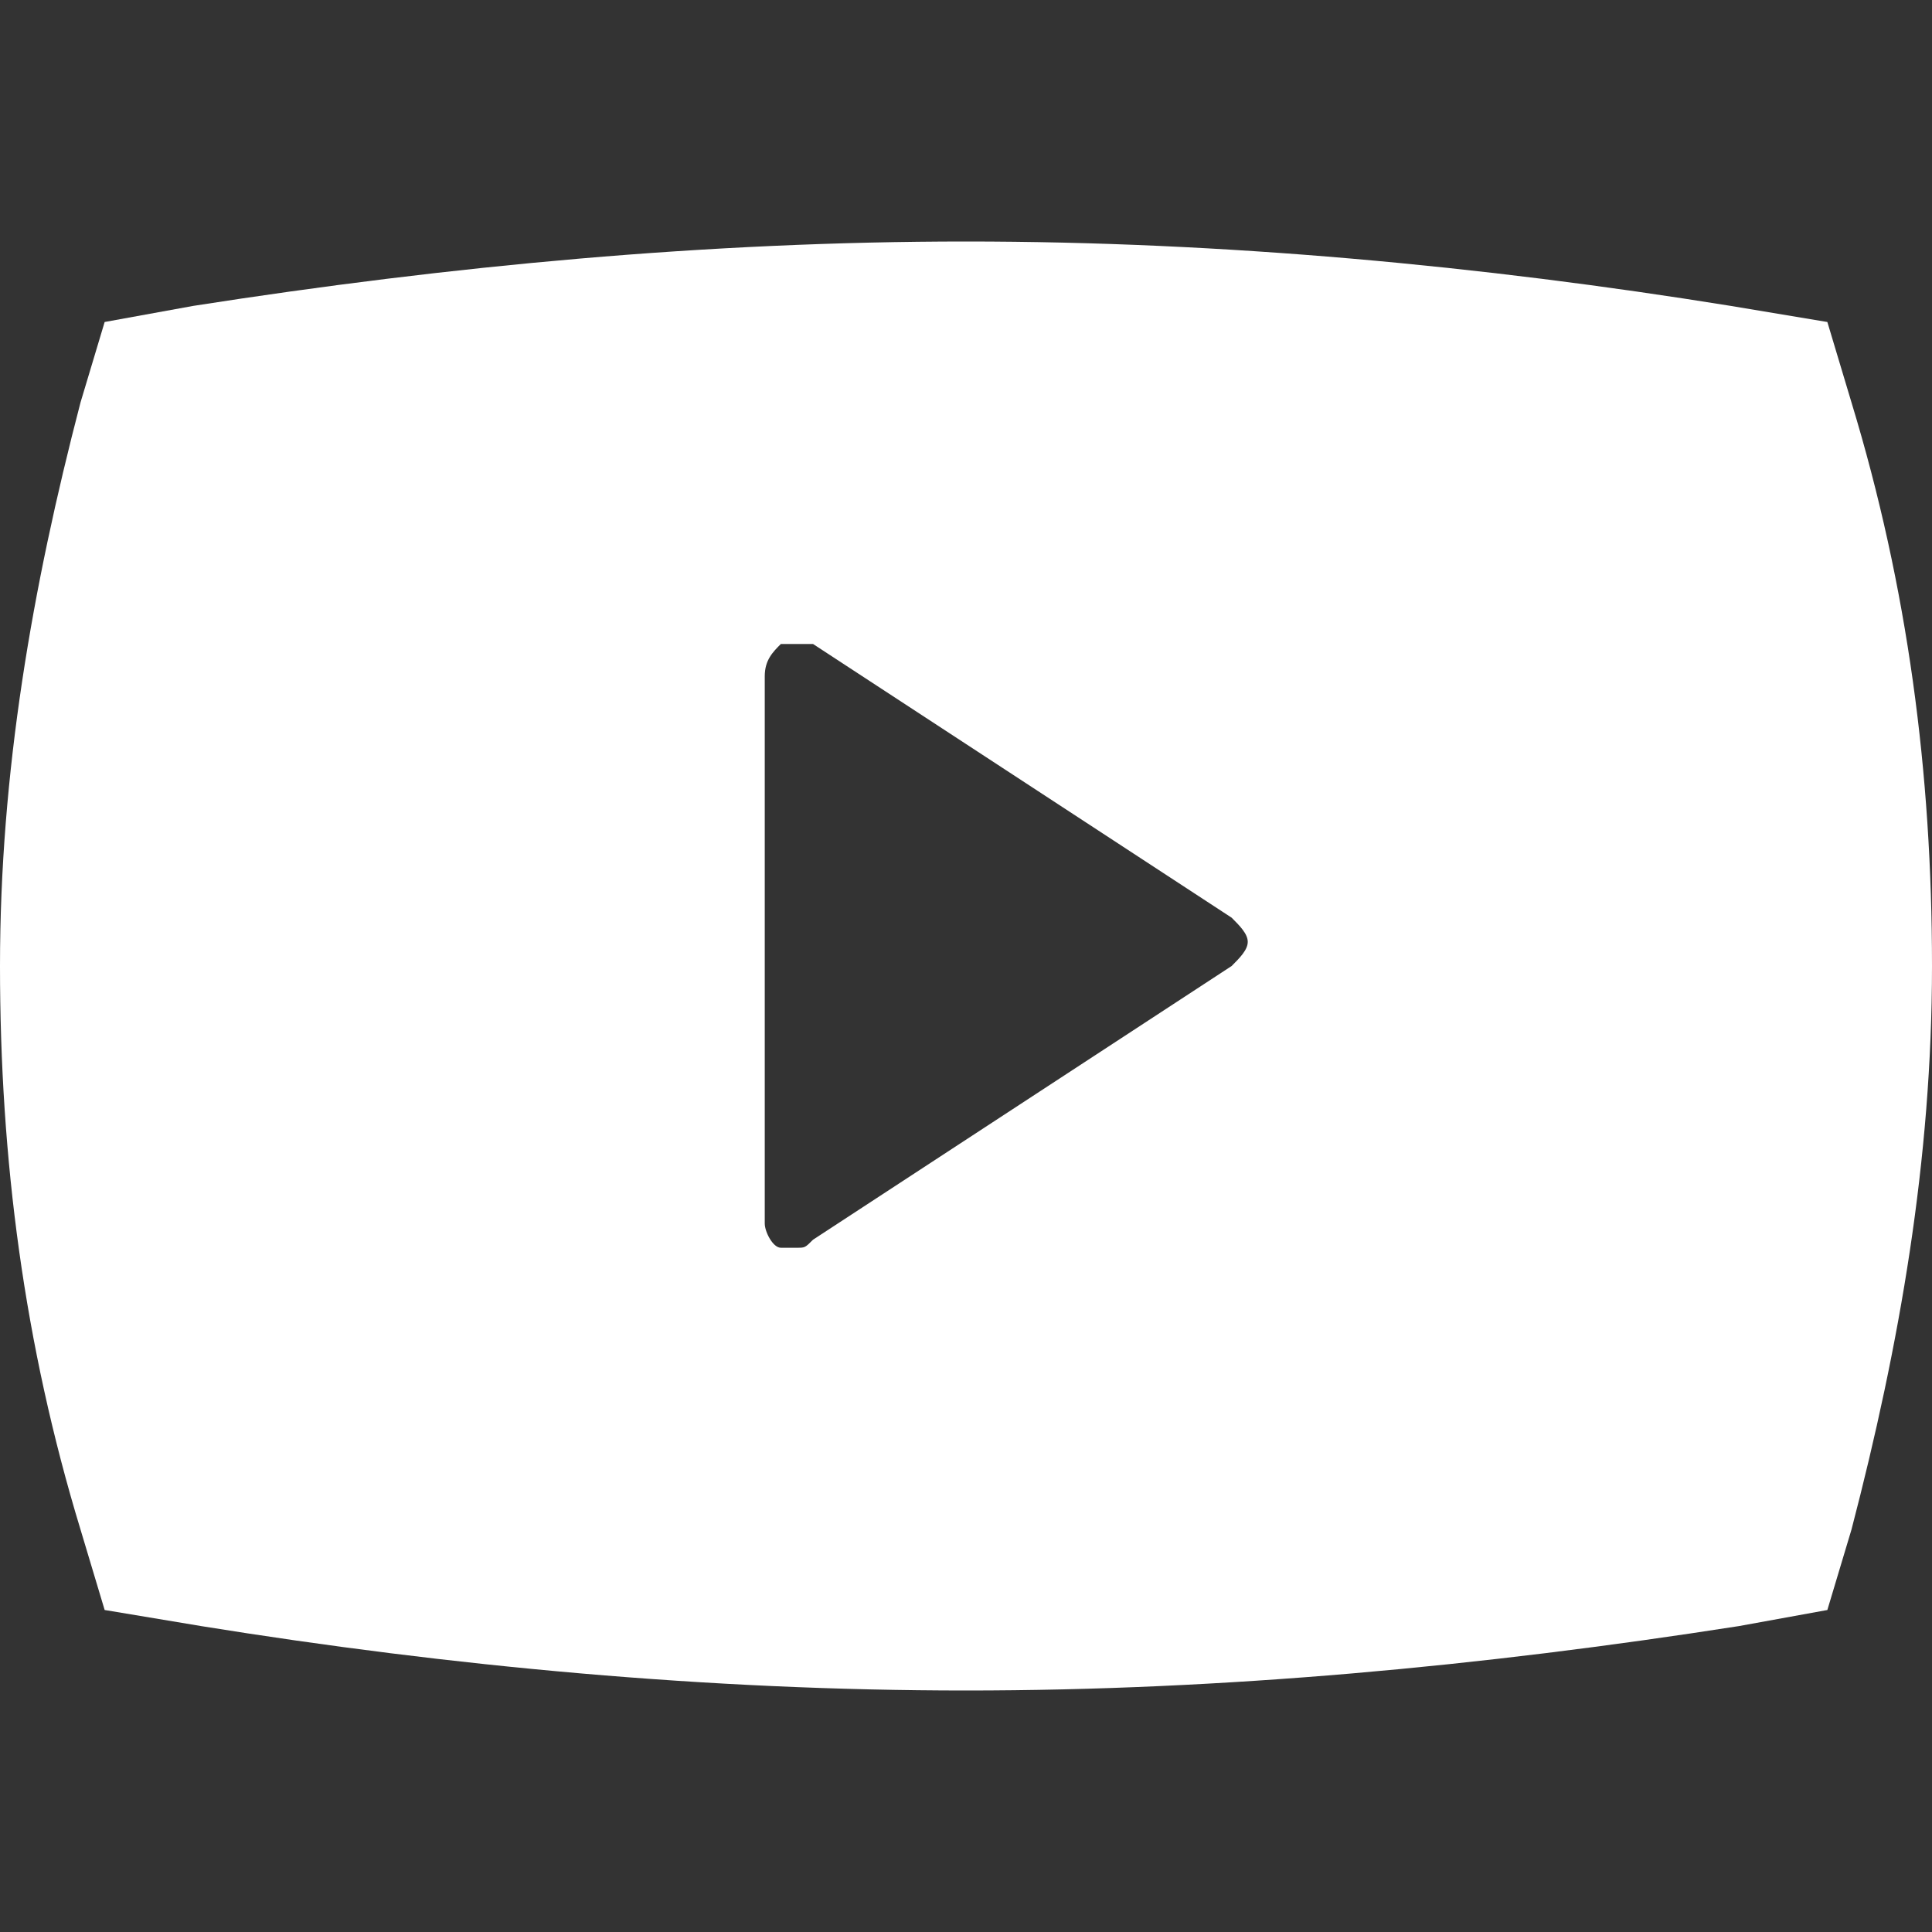 <?xml version="1.0" standalone="no"?><!DOCTYPE svg PUBLIC "-//W3C//DTD SVG 1.1//EN" "http://www.w3.org/Graphics/SVG/1.1/DTD/svg11.dtd"><svg t="1684751267568" class="icon" viewBox="0 0 1024 1024" version="1.1" xmlns="http://www.w3.org/2000/svg" p-id="6231" width="64" height="64" xmlns:xlink="http://www.w3.org/1999/xlink"><rect x="0" y="0" width="1024" height="1024" fill="#333333" stroke="none"/><path d="M512 896c-136.533 0-273.067-12.8-405.333-34.133L55.467 853.333 42.667 810.667c-29.867-98.133-42.667-196.267-42.667-298.667 0-102.4 17.067-200.533 42.667-298.667l12.8-42.667 46.933-8.533C238.933 140.8 375.467 128 512 128c136.533 0 273.067 12.8 405.333 34.133l51.2 8.533 12.8 42.667c29.867 98.133 42.667 196.267 42.667 298.667 0 102.4-17.067 200.533-42.667 298.667l-12.8 42.667-46.933 8.533c-136.533 21.333-273.067 34.133-409.6 34.133zM422.4 341.333h-8.533c-4.267 4.267-8.533 8.533-8.533 17.067v290.133c0 4.267 4.267 12.8 8.533 12.8h8.533c4.267 0 4.267 0 8.533-4.267l221.867-145.067c4.267-4.267 8.533-8.533 8.533-12.8 0-4.267-4.267-8.533-8.533-12.8L430.933 341.333h-8.533z" p-id="6232" fill="#ffffff"></path></svg>